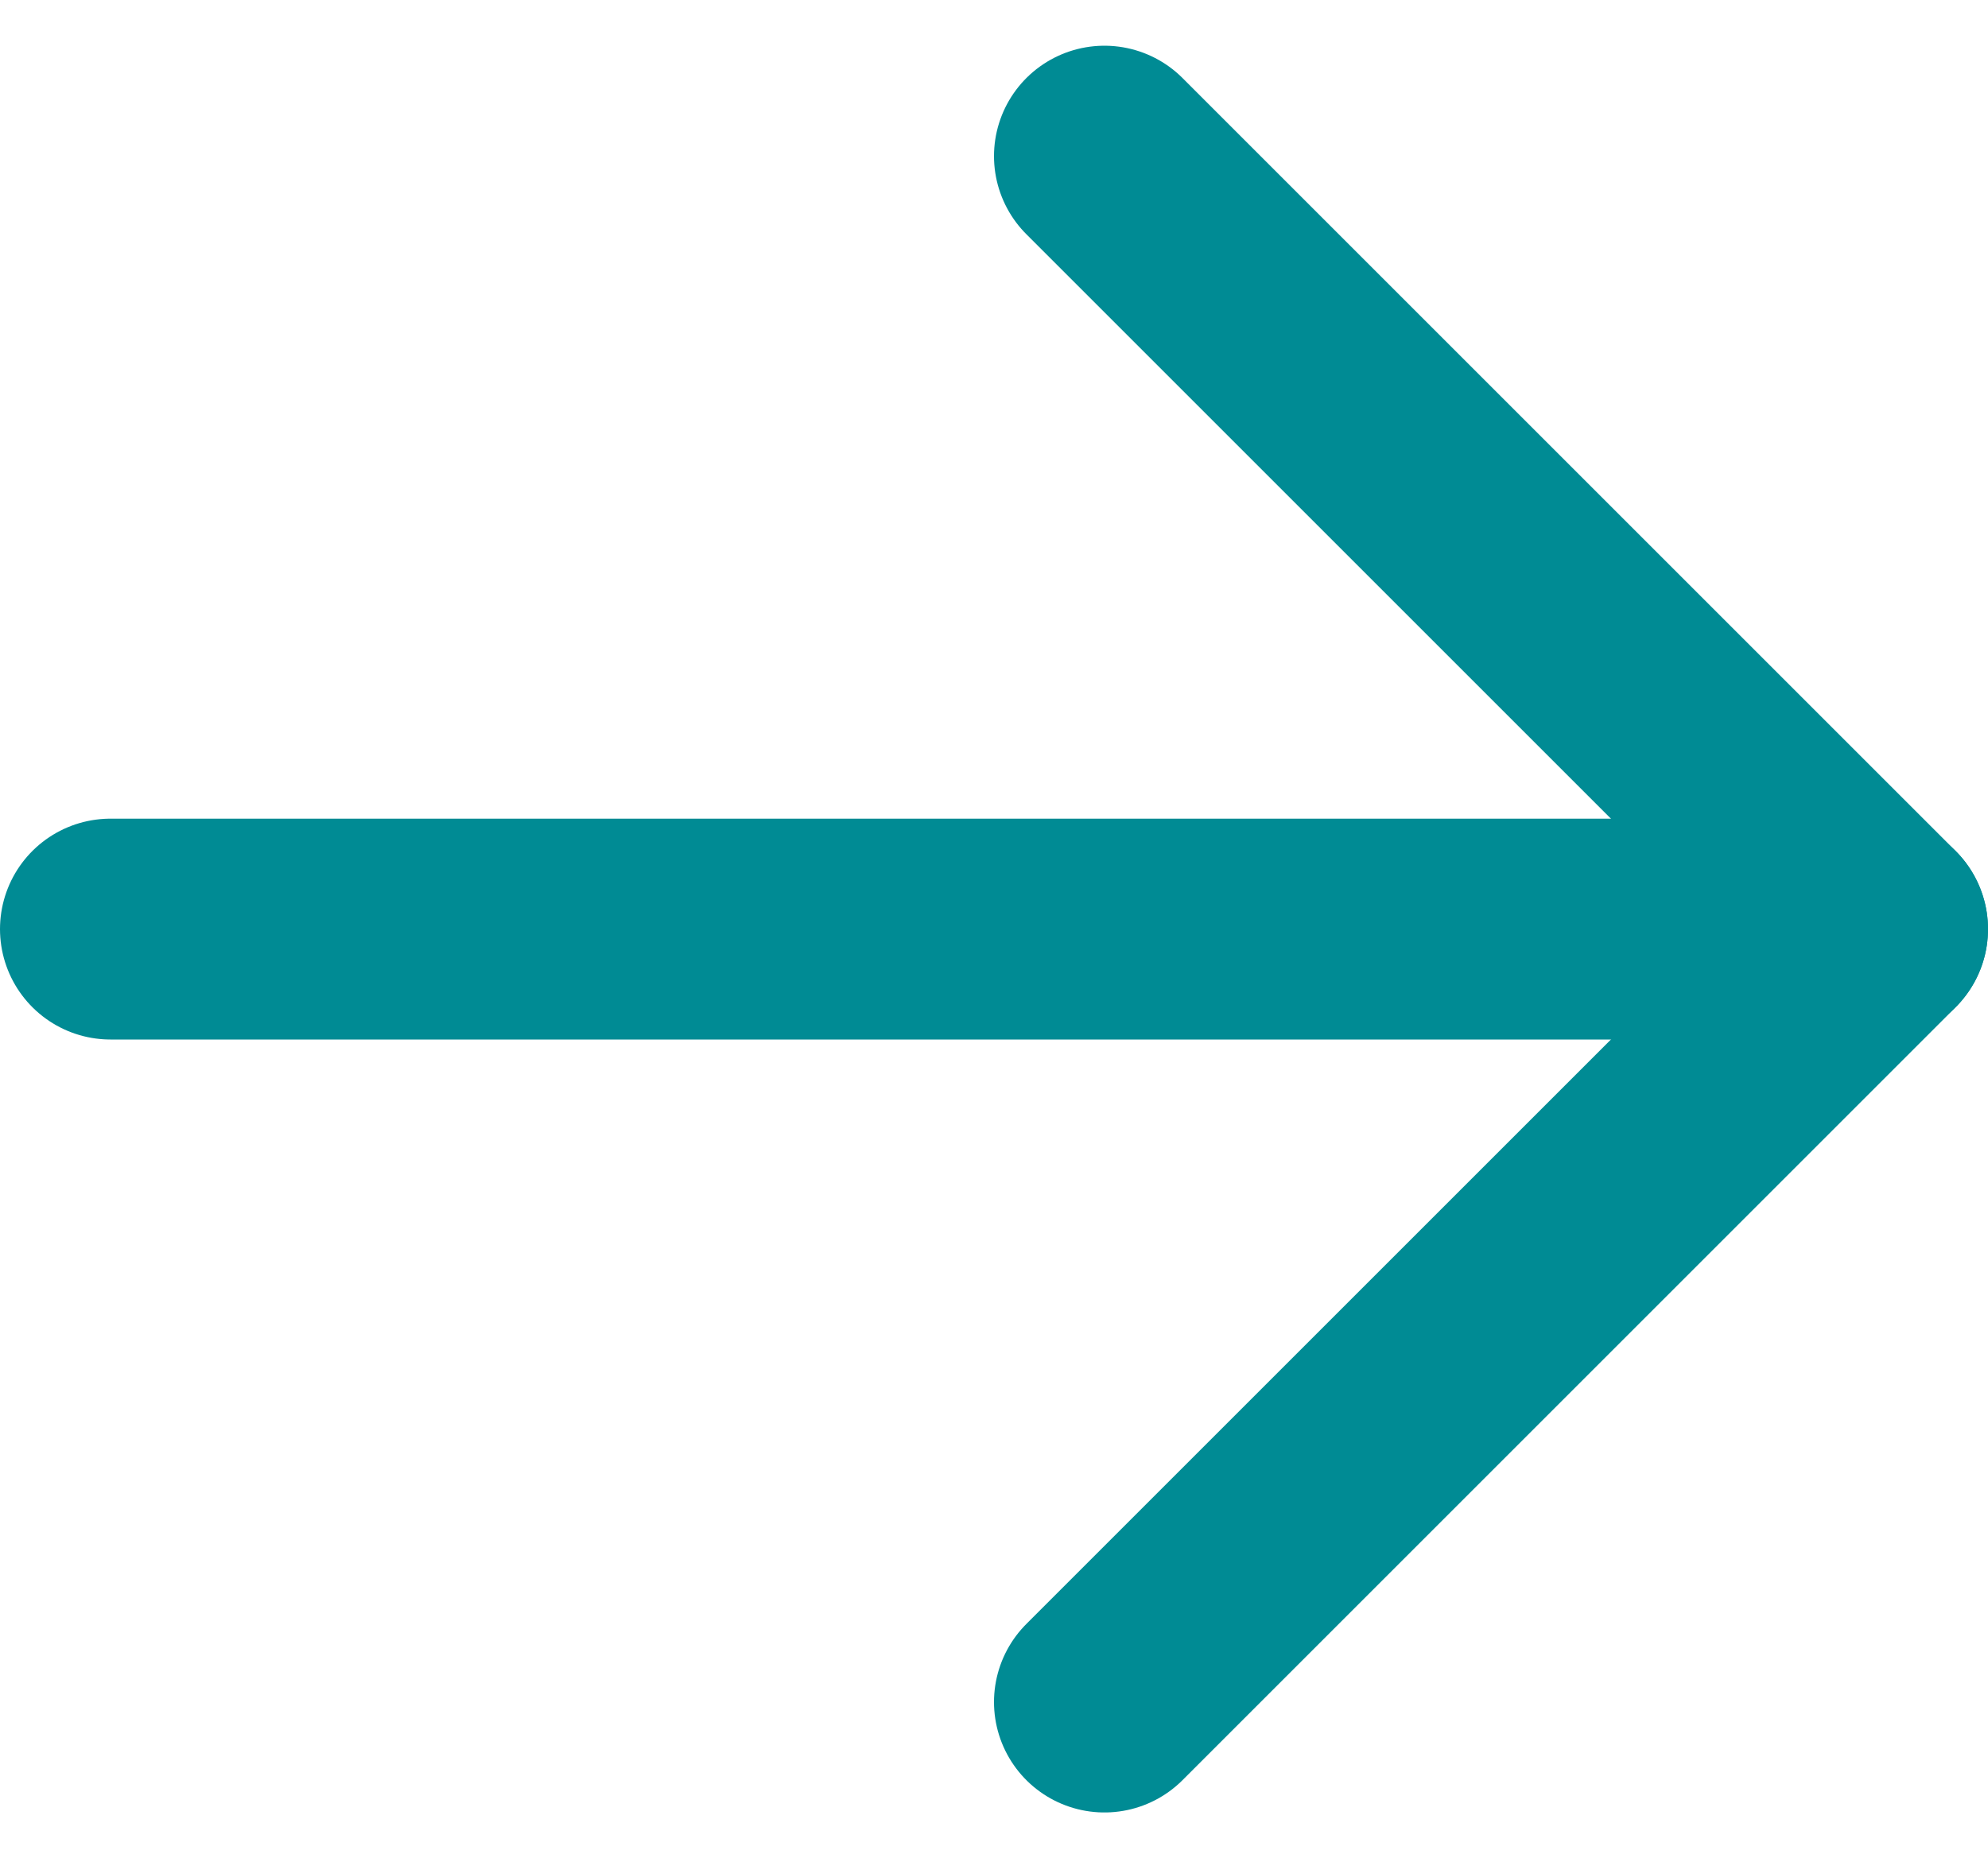 <svg xmlns="http://www.w3.org/2000/svg" width="18" height="16.828" viewBox="0 0 18 16.828">
  <g id="Group_158" data-name="Group 158" transform="translate(1 1.414)">
    <path id="Path_15" data-name="Path 15" d="M4,12H20" transform="translate(-4 -5)" fill="none" stroke="#008b94" stroke-linecap="round" stroke-linejoin="round" stroke-width="2"/>
    <path id="Path_16" data-name="Path 16" d="M13,5l7,7-7,7" transform="translate(-4 -5)" fill="none" stroke="#008b94" stroke-linecap="round" stroke-linejoin="round" stroke-width="2"/>
  </g>
</svg>
